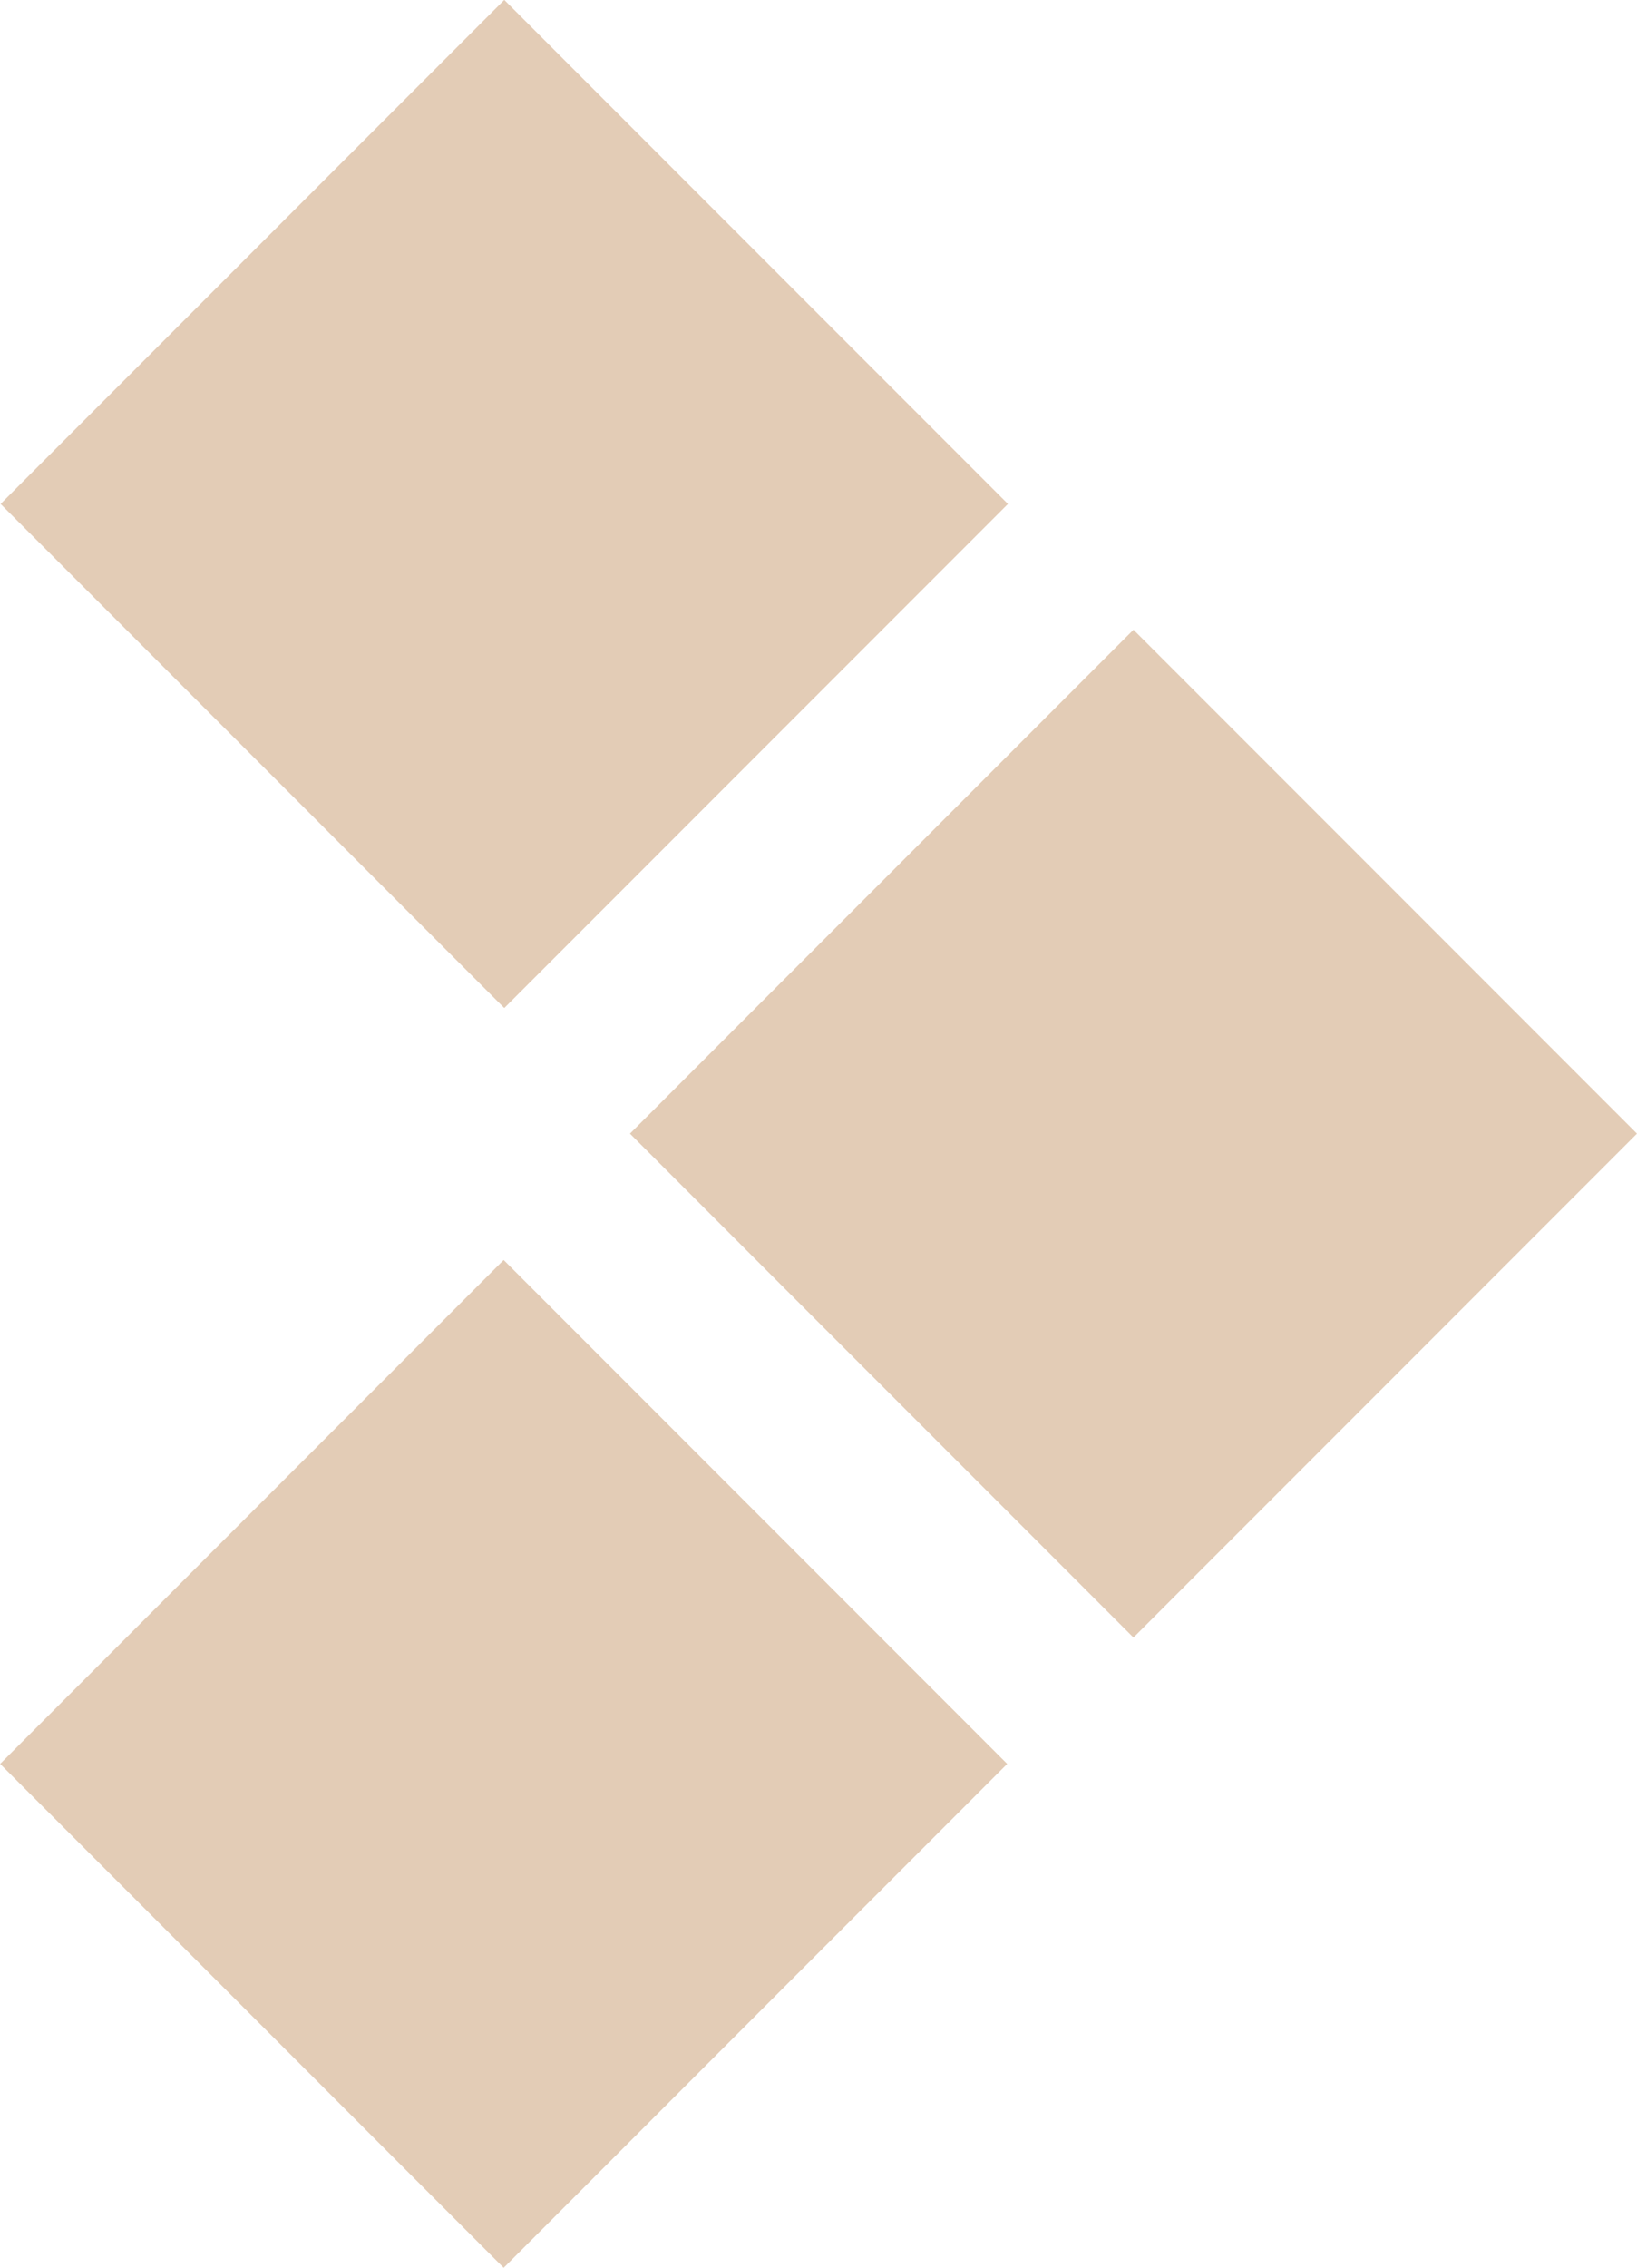 <?xml version="1.0" encoding="UTF-8"?> <svg xmlns="http://www.w3.org/2000/svg" viewBox="0 0 82.76 114.57"> <defs> <style>.cls-1{fill:#e3ccb6;}</style> </defs> <title>Ресурс 2Ромбы_фон</title> <g id="Слой_2" data-name="Слой 2"> <g id="Слой_1-2" data-name="Слой 1"> <rect class="cls-1" x="7.46" y="71.11" width="36" height="36" transform="translate(-55.55 44.1) rotate(-45)"></rect> <rect class="cls-1" x="39.3" y="39.27" width="36" height="36" transform="translate(-23.71 57.29) rotate(-45)"></rect> <rect class="cls-1" x="7.49" y="7.46" width="36.01" height="36.01" transform="translate(-10.54 25.48) rotate(-45)"></rect> </g> </g> </svg> 